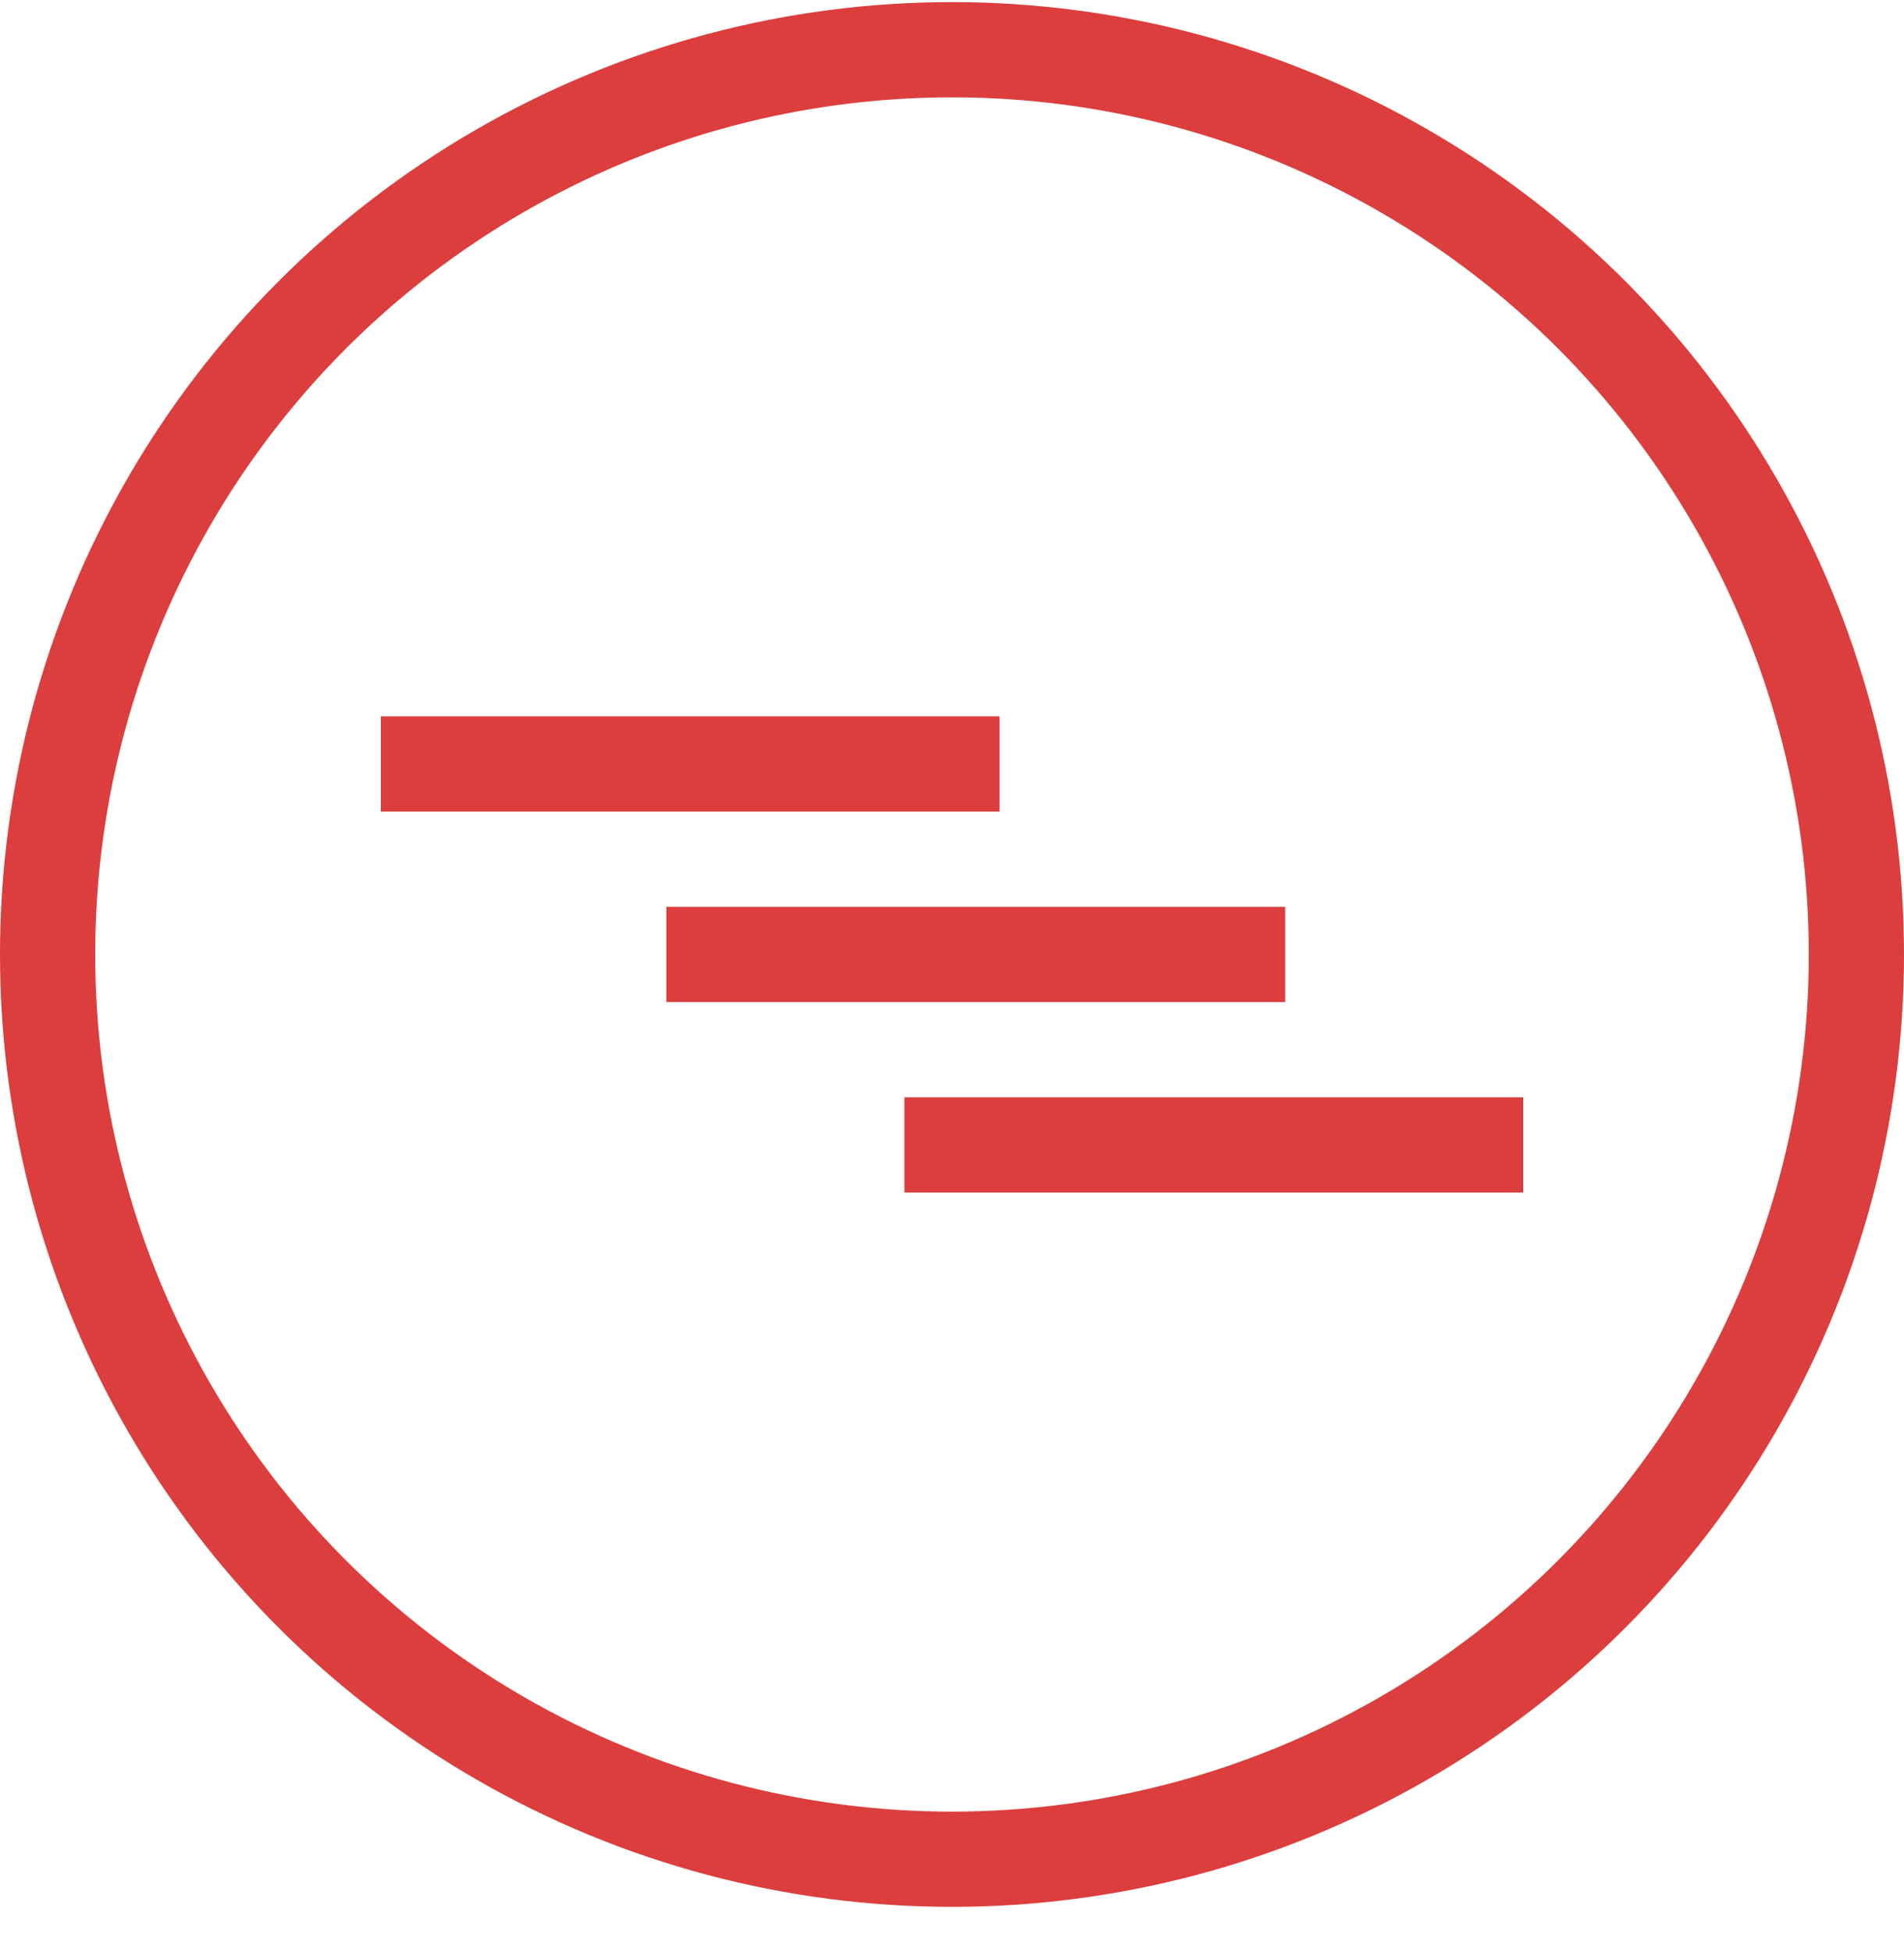 <svg width="40" height="41" viewBox="0 0 40 41" fill="none" xmlns="http://www.w3.org/2000/svg">
<g clip-path="url(#clip0_3054_21960)">
<circle cx="20" cy="20" r="19" transform="matrix(-1 0 0 1 40 0.044)" stroke="#DB3E3D" stroke-width="2"/>
<path d="M21 16.044H8" stroke="#DB3E3D" stroke-width="2"/>
<path d="M27 20.044H14" stroke="#DB3E3D" stroke-width="2"/>
<path d="M32 24.044H19" stroke="#DB3E3D" stroke-width="2"/>
</g>
<defs>
<clipPath id="clip0_3054_21960">
<rect width="40" height="40" fill="white" transform="translate(0 0.044)"/>
</clipPath>
</defs>
</svg>
